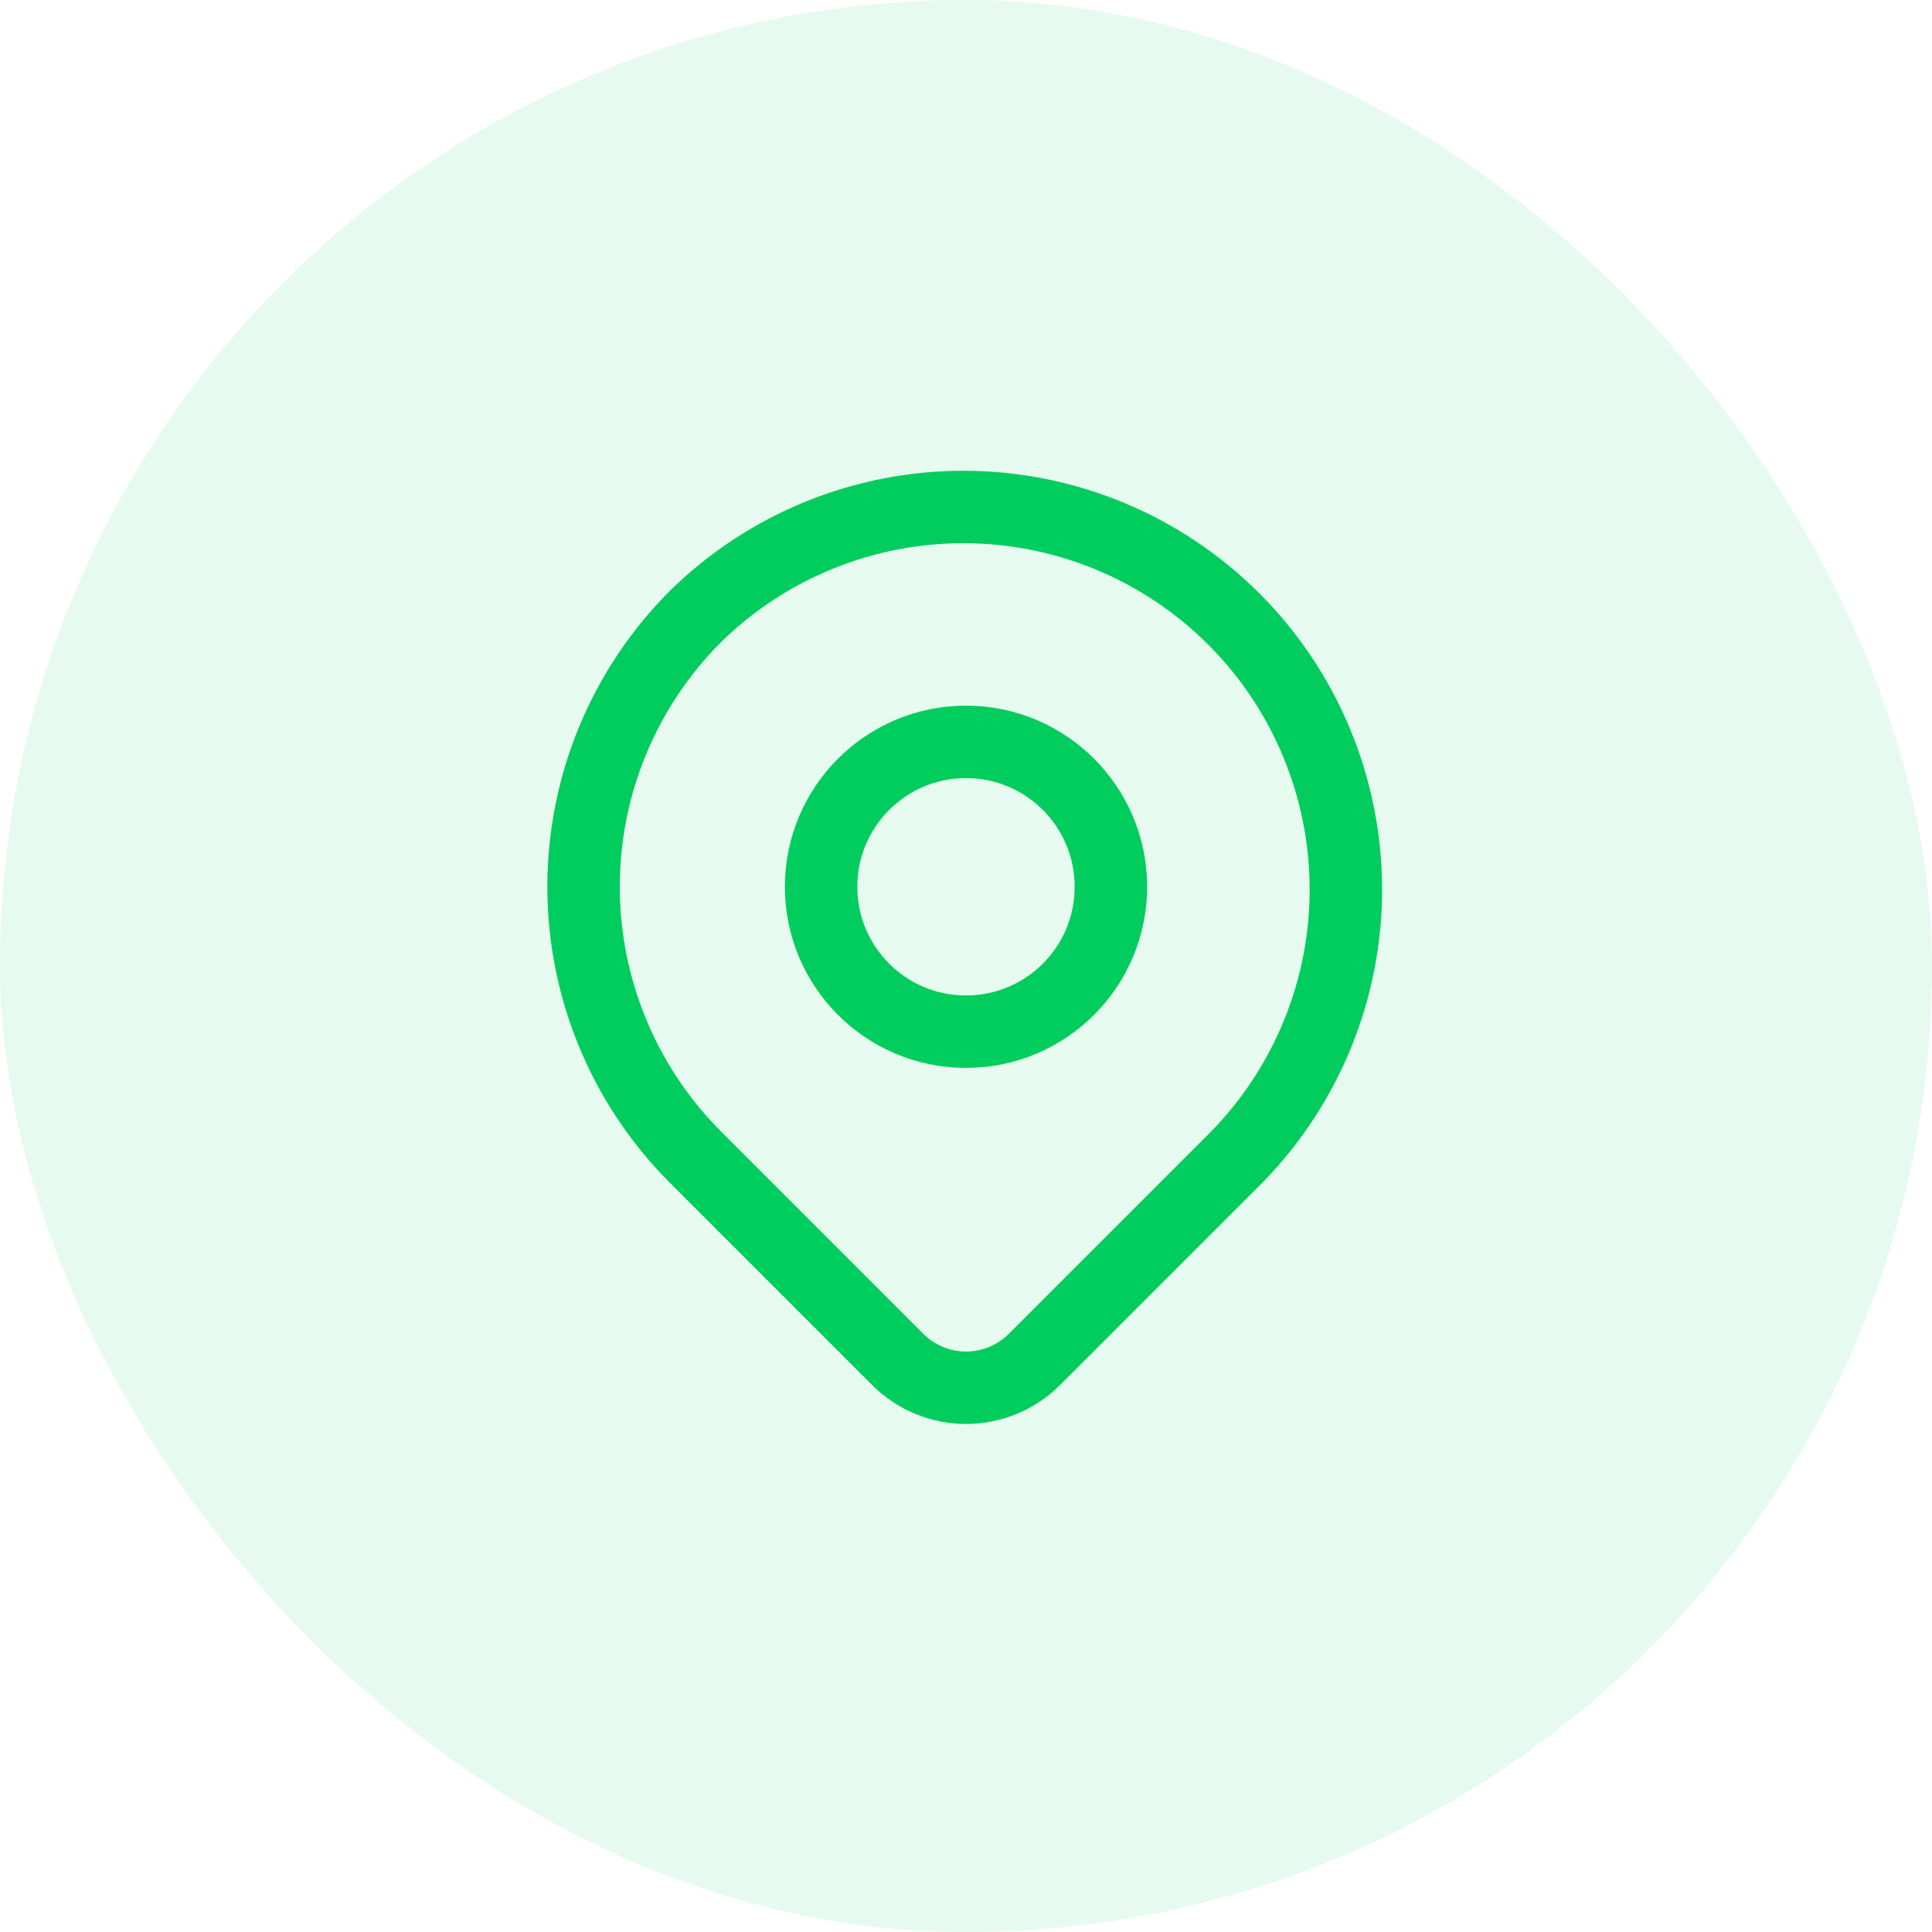 <svg width="40" height="40" viewBox="0 0 40 40" fill="none" xmlns="http://www.w3.org/2000/svg">
<rect width="40" height="40" rx="20" fill="#00CD5E" fill-opacity="0.1"/>
<path d="M14.402 12.76C15.892 11.3 17.898 10.486 19.985 10.497C22.072 10.507 24.07 11.341 25.545 12.816C27.021 14.292 27.854 16.29 27.865 18.377C27.875 20.463 27.062 22.47 25.602 23.96L21.416 28.146C21.04 28.521 20.532 28.732 20.002 28.732C19.471 28.732 18.962 28.521 18.587 28.146L14.402 23.96C12.916 22.475 12.082 20.46 12.082 18.36C12.082 16.26 12.916 14.245 14.402 12.76Z" stroke="#00CD5E" stroke-width="1.5" stroke-linejoin="round"/>
<path d="M20 21.36C21.657 21.36 23 20.017 23 18.36C23 16.703 21.657 15.36 20 15.36C18.343 15.36 17 16.703 17 18.36C17 20.017 18.343 21.36 20 21.36Z" stroke="#00CD5E" stroke-width="1.5" stroke-linecap="round" stroke-linejoin="round"/>
</svg>
